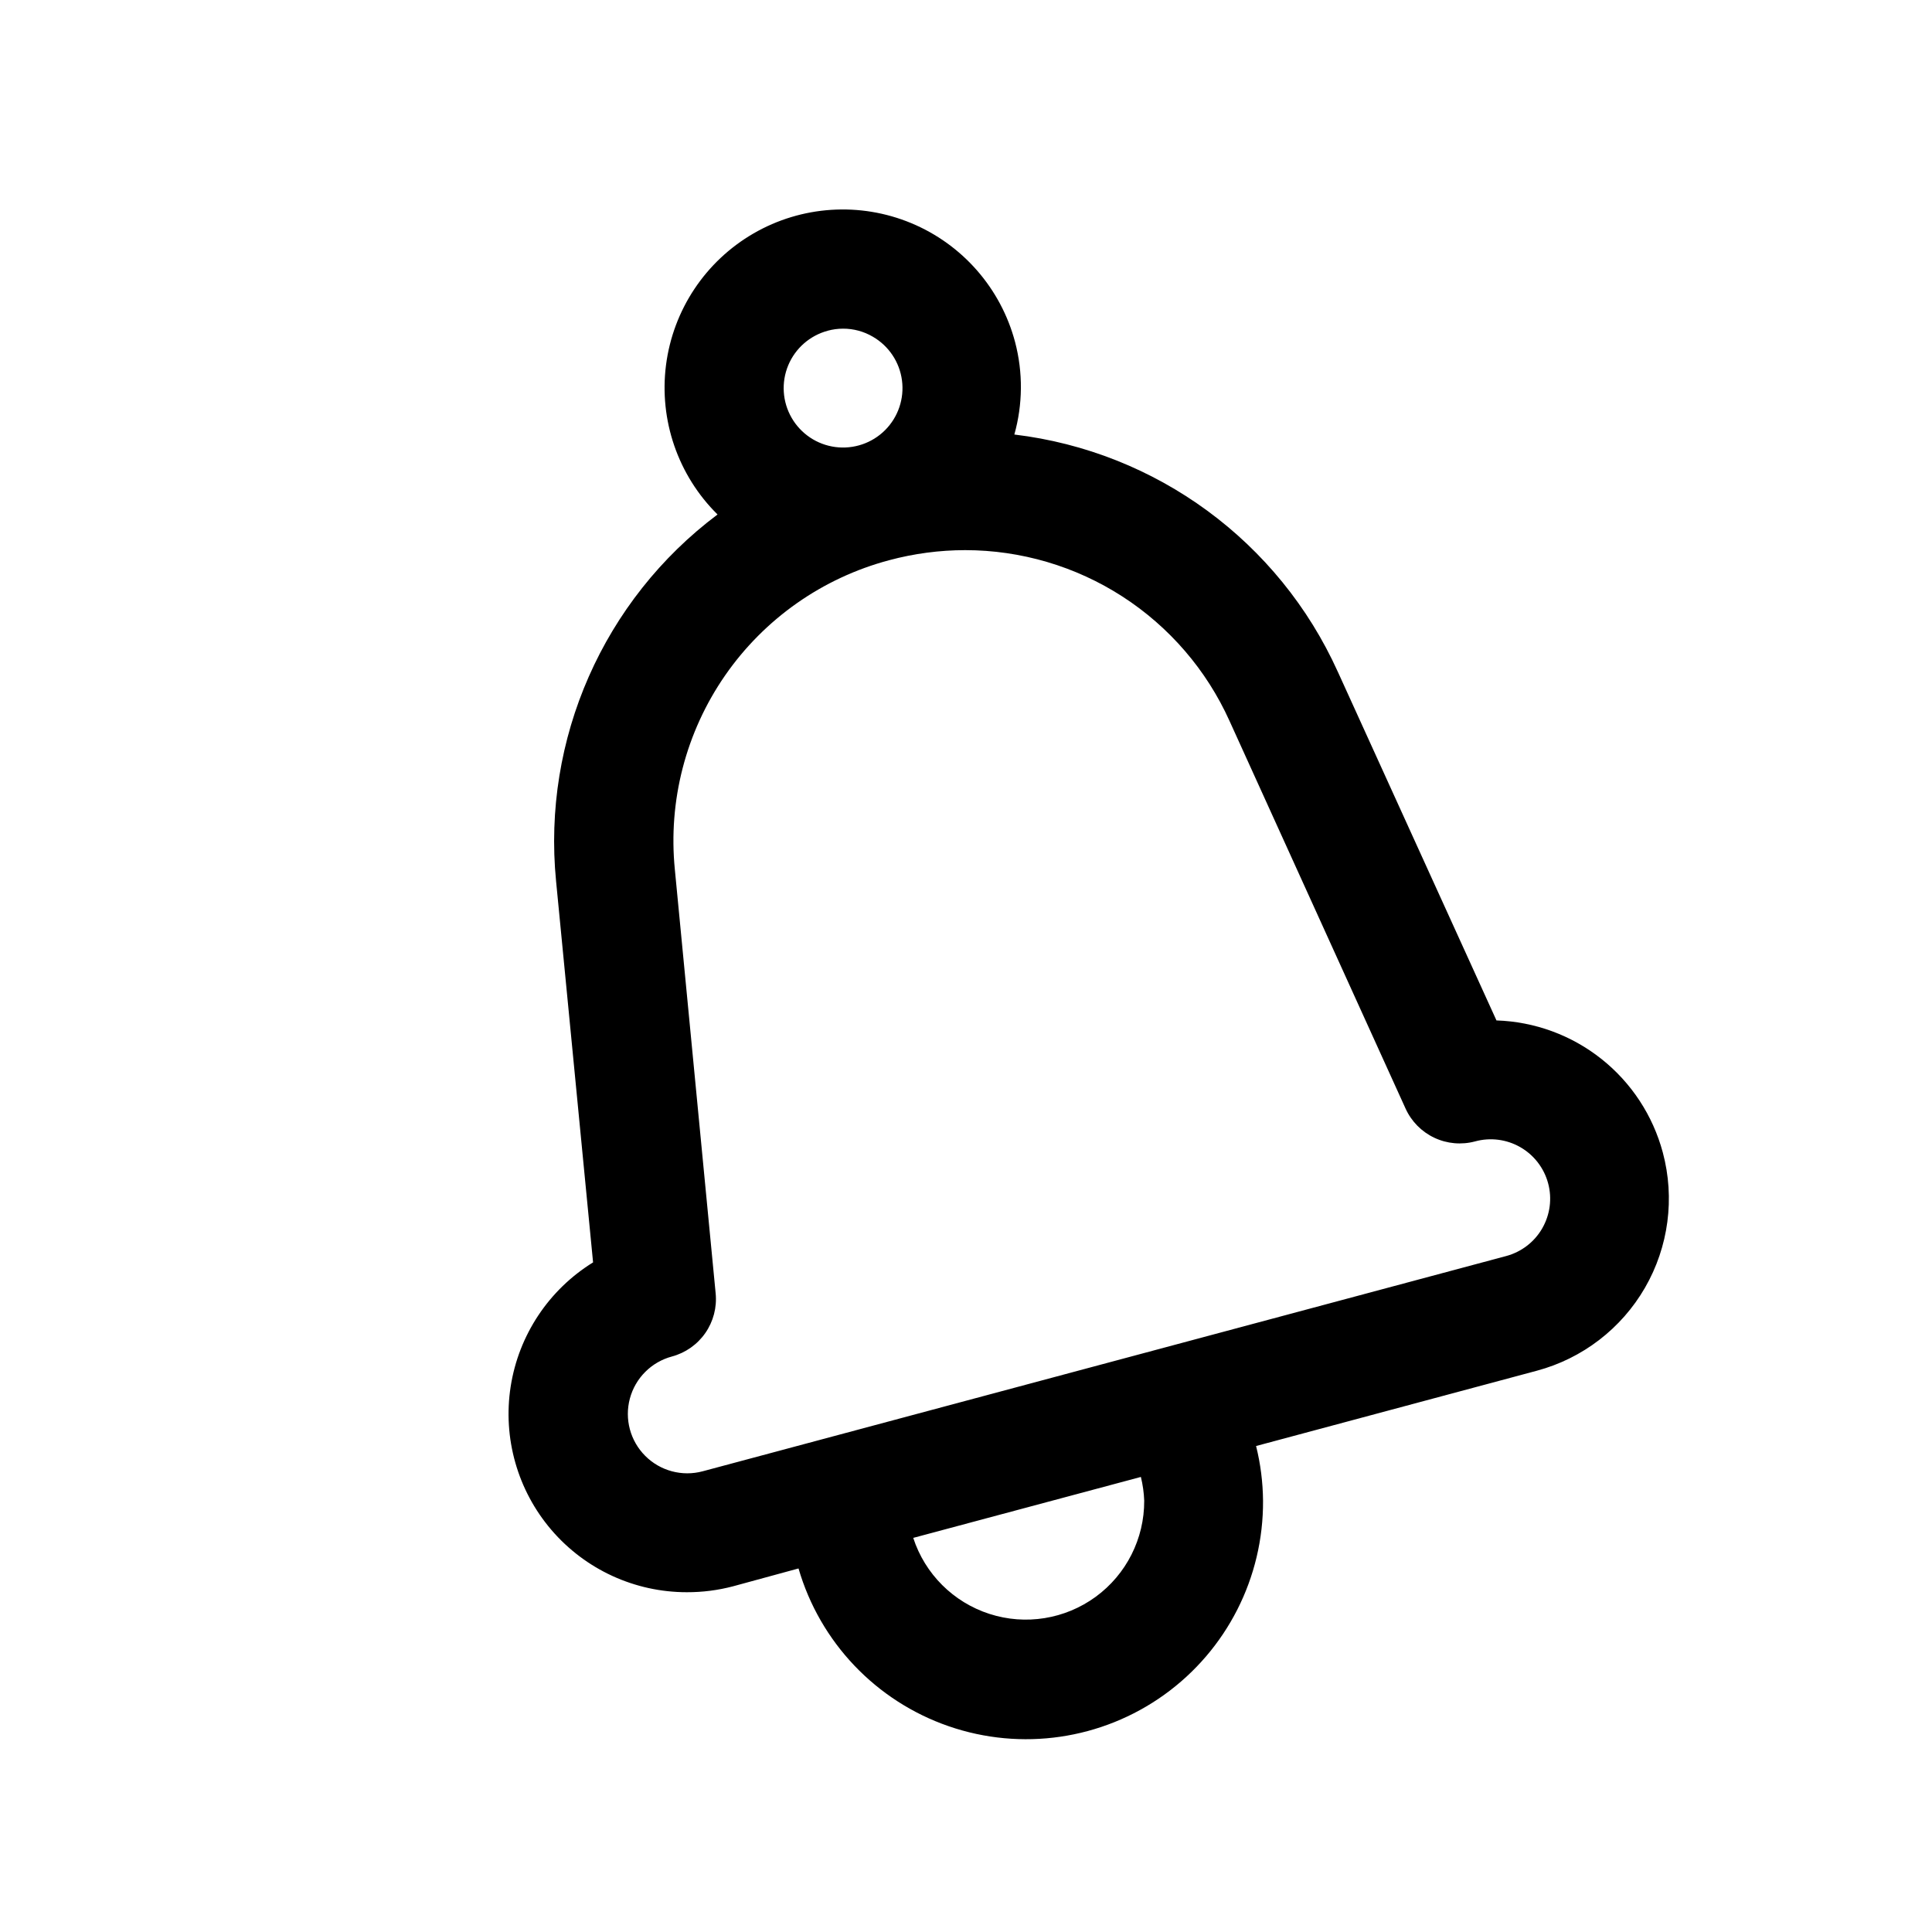 <?xml version="1.0" encoding="UTF-8"?>
<!-- Uploaded to: SVG Repo, www.svgrepo.com, Generator: SVG Repo Mixer Tools -->
<svg fill="#000000" width="800px" height="800px" version="1.1" viewBox="144 144 512 512" xmlns="http://www.w3.org/2000/svg">
 <path d="m584.66 449.42c-2.621-9.789-8.32-18.48-16.258-24.781-7.938-6.305-17.695-9.887-27.824-10.215l-42.051-92.418h-0.004c-15.598-34.512-48.105-58.348-85.711-62.852 2.242-7.992 2.312-16.438 0.207-24.465-3.758-14.238-13.941-25.906-27.539-31.559-13.598-5.652-29.051-4.641-41.793 2.738-12.742 7.379-21.316 20.277-23.188 34.883-1.867 14.605 3.184 29.246 13.656 39.594-30.25 22.684-46.473 59.508-42.793 97.141l9.809 101.06c-11.738 7.254-19.715 19.277-21.84 32.91-2.121 13.633 1.824 27.516 10.801 37.996 8.977 10.477 22.086 16.508 35.883 16.504 4.144 0.012 8.273-0.516 12.281-1.574l17.32-4.723c5.695 19.566 20.531 35.156 39.797 41.809 19.262 6.656 40.559 3.547 57.117-8.332 16.559-11.883 26.32-31.062 26.188-51.441-0.043-4.883-0.66-9.746-1.844-14.484l74.391-19.949c12.102-3.242 22.414-11.16 28.676-22.004 6.262-10.848 7.961-23.738 4.719-35.84zm-221.33-217.77c1.332-0.363 2.711-0.551 4.094-0.551 2.766-0.008 5.484 0.727 7.871 2.125 4.238 2.445 7.102 6.727 7.738 11.578 0.641 4.856-1.016 9.73-4.477 13.191-3.465 3.461-8.34 5.113-13.191 4.473-4.852-0.637-9.133-3.5-11.578-7.742-2.445-4.238-2.781-9.375-0.906-13.898 1.879-4.519 5.75-7.914 10.48-9.176zm83.898 310.05c0.043 10.059-4.734 19.527-12.852 25.465-8.121 5.938-18.594 7.625-28.164 4.535-9.57-3.09-17.082-10.582-20.195-20.145l60.328-16.152c0.508 2.062 0.805 4.172 0.883 6.297zm105.48-72.172c-2.086 3.617-5.523 6.254-9.555 7.336l-212.94 57.043c-5.434 1.457-11.234-0.098-15.211-4.074-3.981-3.977-5.535-9.773-4.078-15.207 1.453-5.434 5.699-9.68 11.133-11.137 3.598-0.965 6.742-3.172 8.867-6.234s3.094-6.777 2.734-10.484l-10.816-112.34c-1.809-18.18 2.91-36.406 13.312-51.426 10.402-15.016 25.809-25.84 43.461-30.539 6.578-1.766 13.359-2.668 20.168-2.676 14.793 0.008 29.266 4.281 41.691 12.305 12.422 8.027 22.27 19.465 28.355 32.945l46.664 102.75c1.543 3.394 4.242 6.133 7.617 7.723 3.371 1.594 7.203 1.934 10.805 0.969 4.035-1.105 8.344-0.555 11.973 1.523 3.629 2.078 6.285 5.516 7.375 9.555 1.094 4.039 0.531 8.344-1.559 11.969z"/>
</svg>